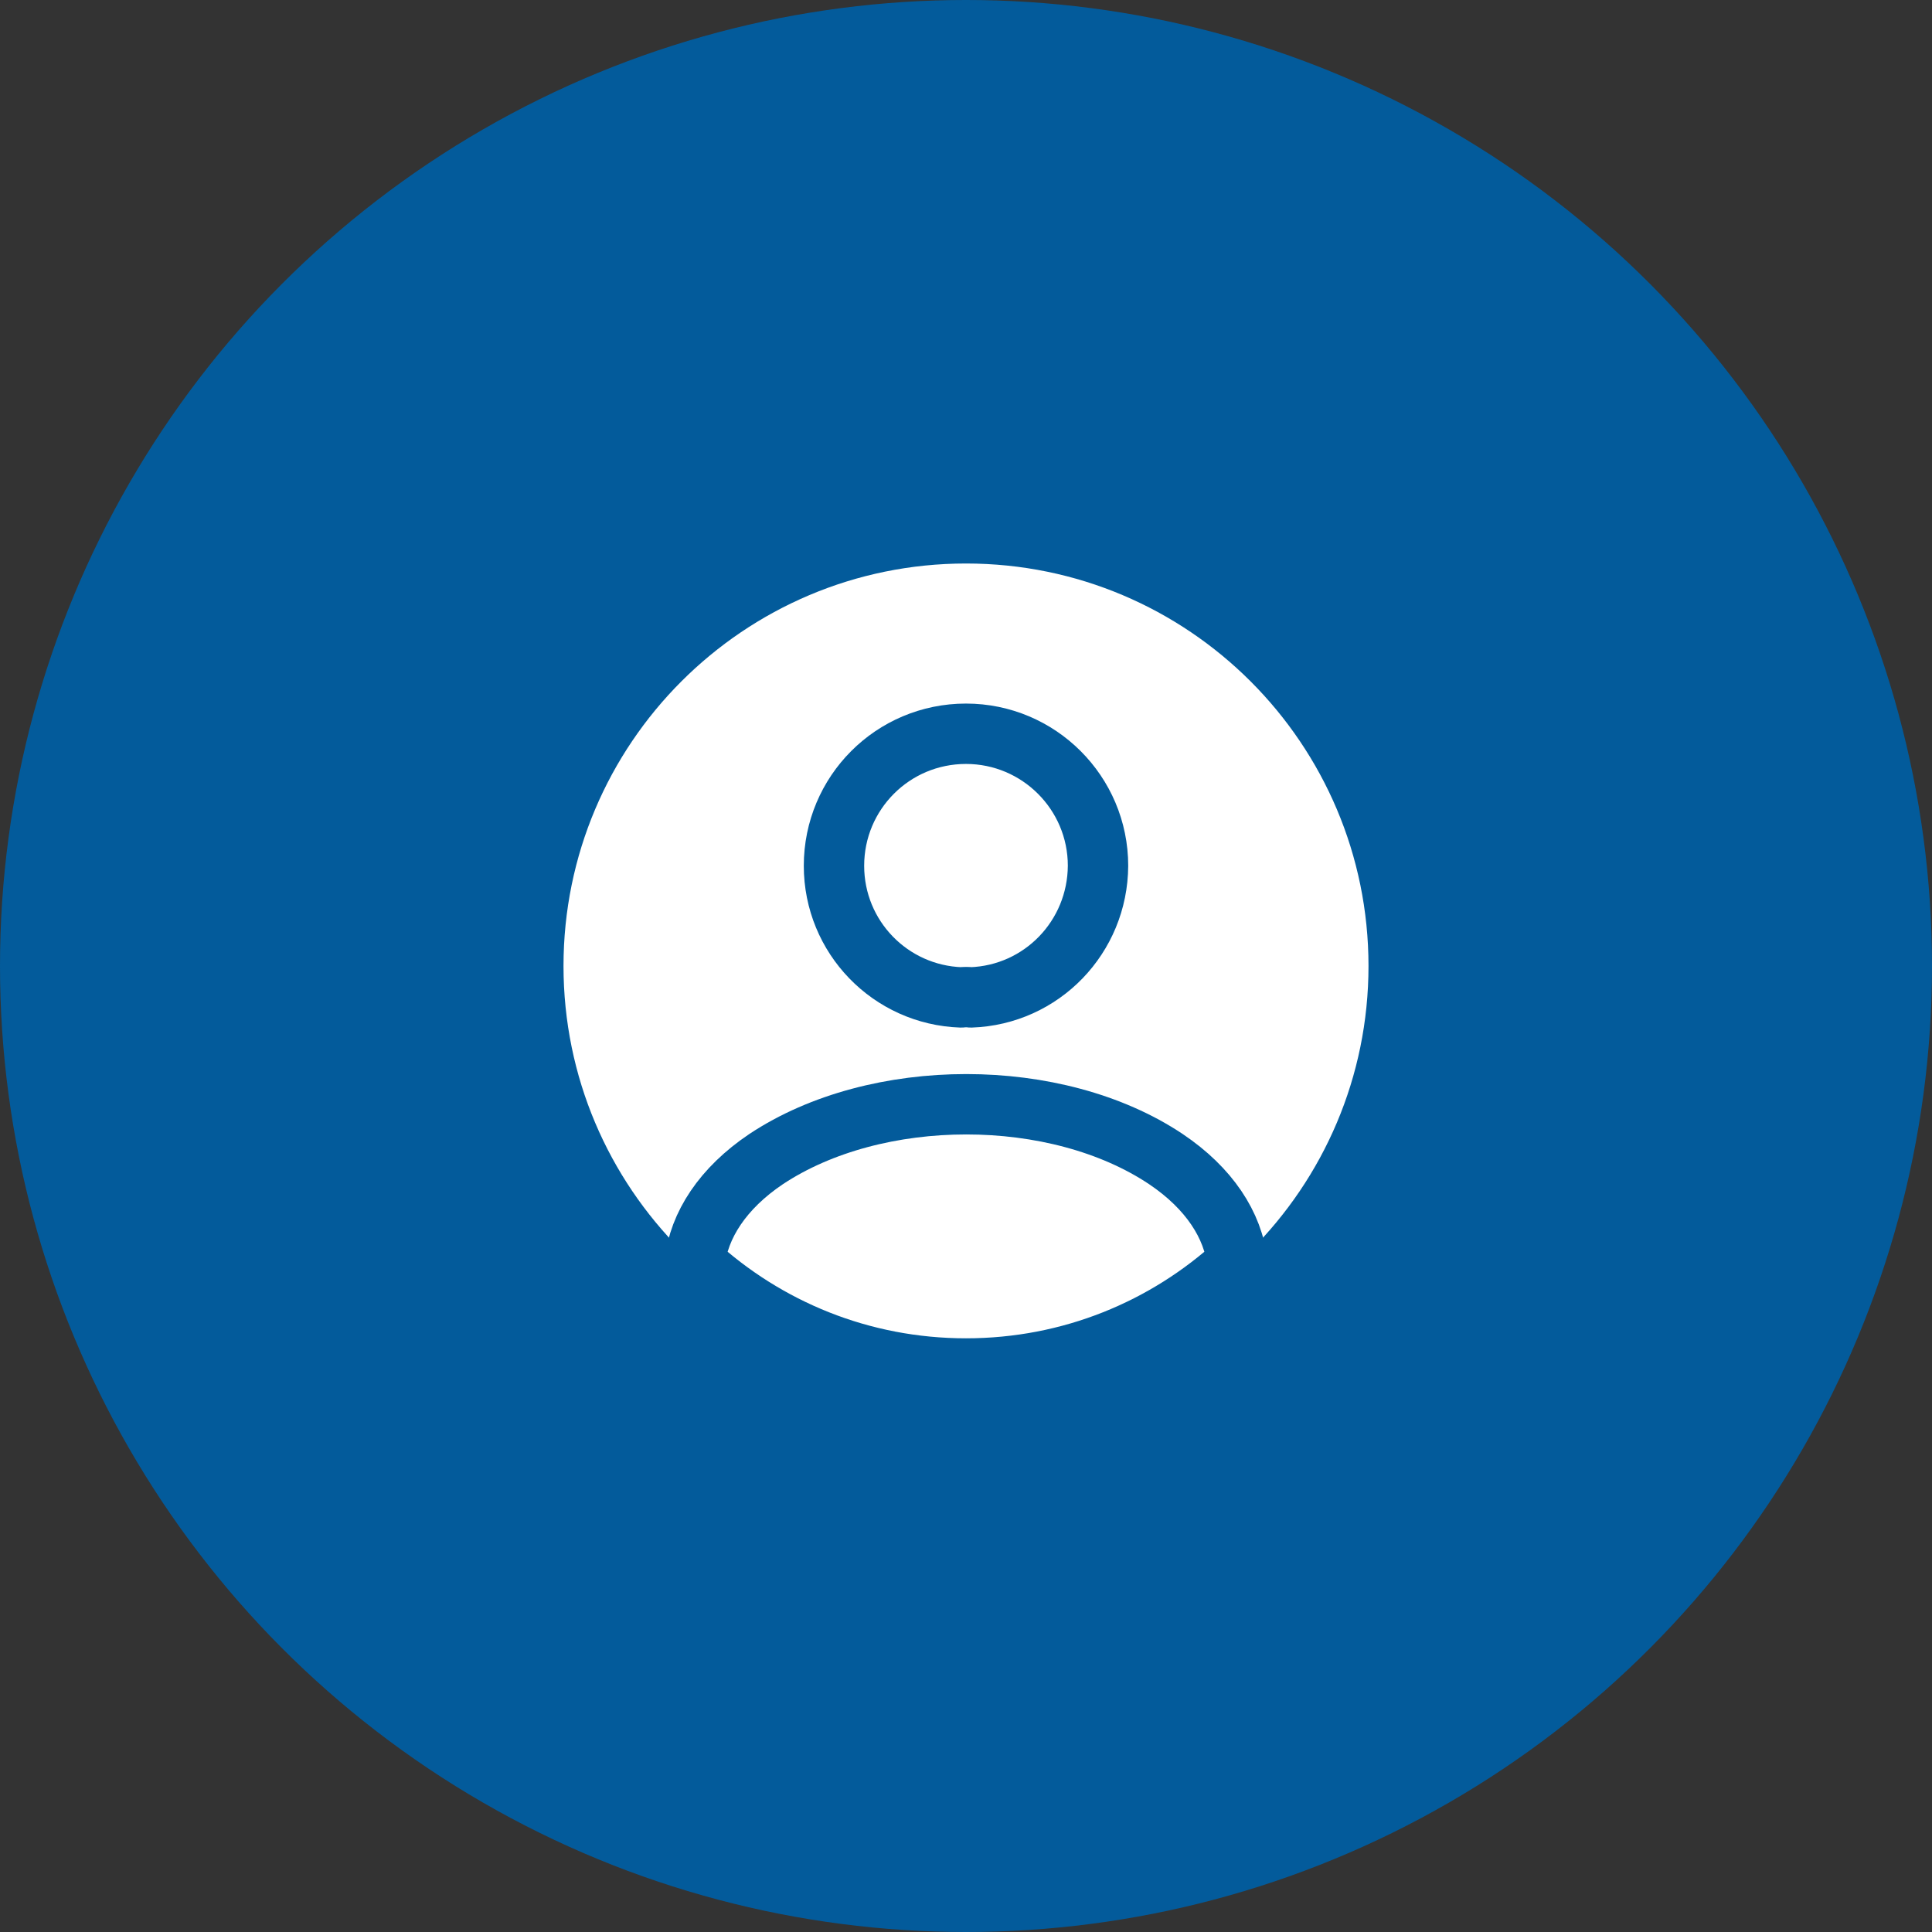 <svg width="48" height="48" viewBox="0 0 48 48" fill="none" xmlns="http://www.w3.org/2000/svg">
<rect x="0" y="0" width="48" height="48" fill="#333333" stroke="none"/>
<circle cx="24" cy="24" r="24" fill="#035B9B"/>
<path d="M24 34C29.523 34 34 29.523 34 24C34 18.477 29.523 14 24 14C18.477 14 14 18.477 14 24C14 29.523 18.477 34 24 34Z" fill="white"/>
<path d="M24.12 24.78C24.05 24.77 23.96 24.77 23.88 24.78C22.12 24.72 20.72 23.28 20.72 21.51C20.72 19.7 22.18 18.23 24 18.23C25.81 18.23 27.28 19.7 27.28 21.51C27.27 23.28 25.88 24.72 24.12 24.78Z" stroke="#035B9B" stroke-width="1.5" stroke-linecap="round" stroke-linejoin="round"/>
<path d="M30.74 31.38C28.96 33.01 26.6 34 24 34C21.4 34 19.04 33.01 17.26 31.38C17.36 30.44 17.96 29.52 19.03 28.8C21.77 26.98 26.25 26.98 28.97 28.8C30.04 29.52 30.64 30.44 30.74 31.38Z" stroke="#035B9B" stroke-width="1.5" stroke-linecap="round" stroke-linejoin="round"/>
</svg>
